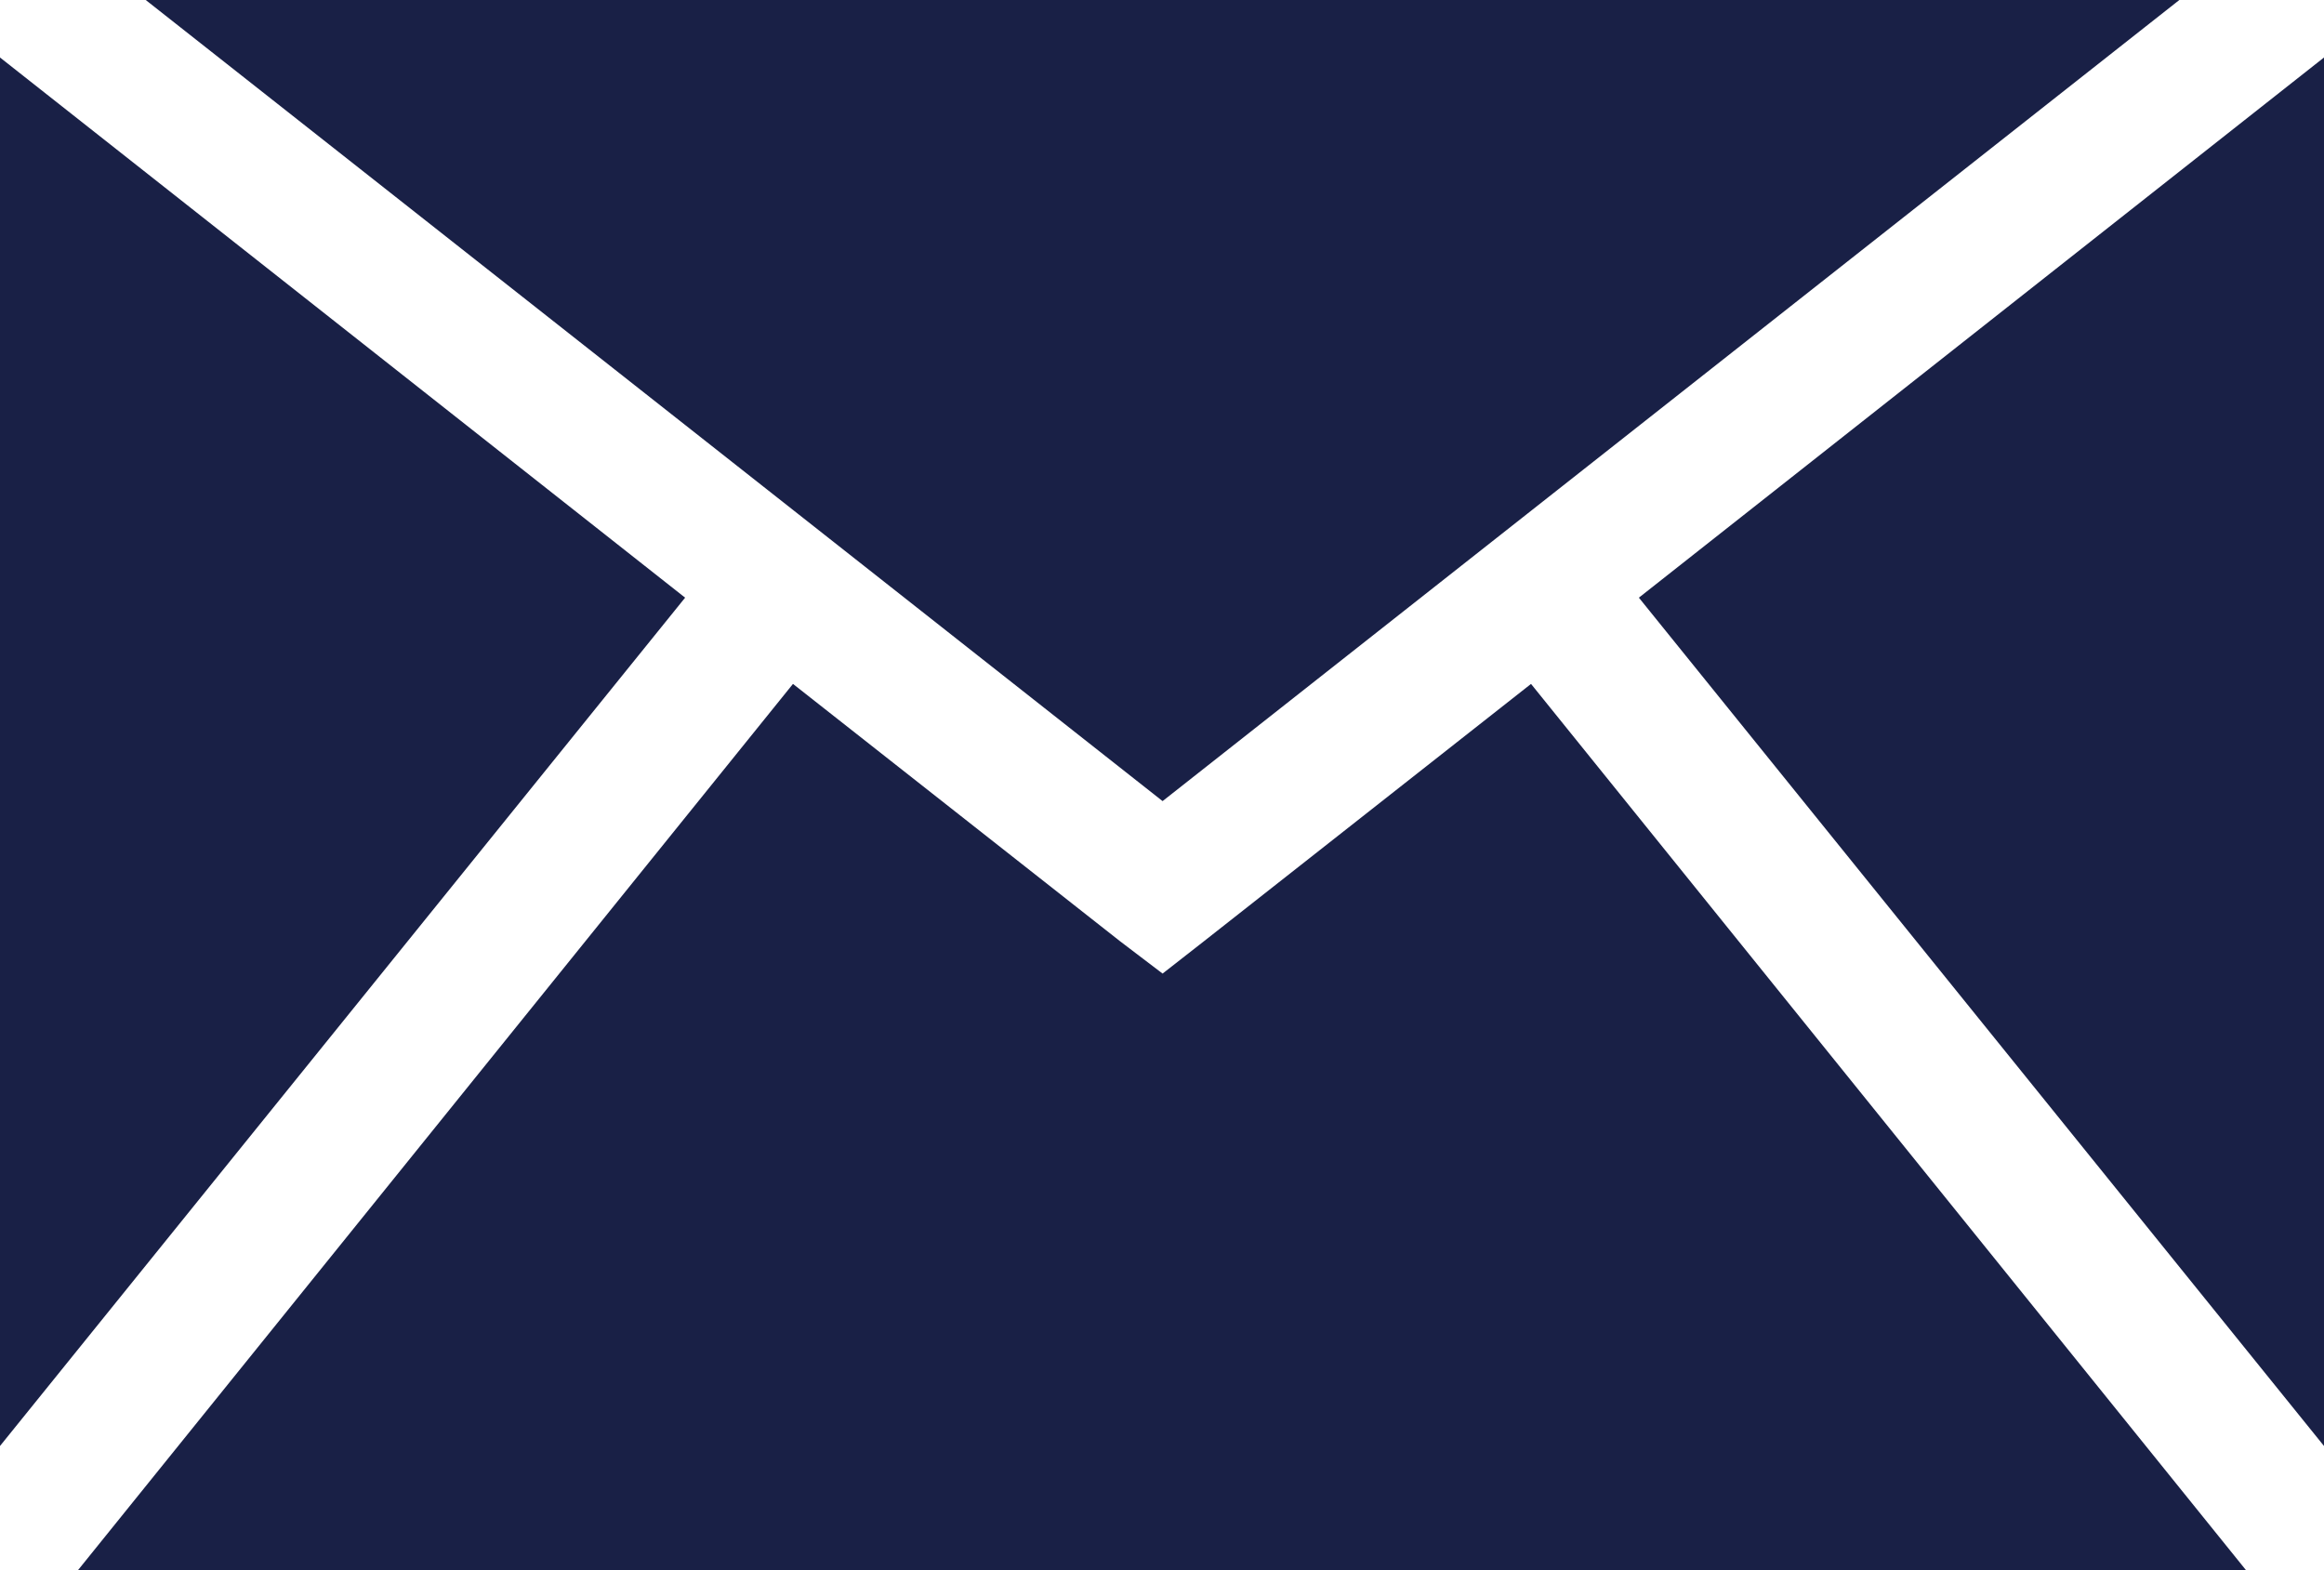 <?xml version="1.0" encoding="UTF-8"?><svg id="Layer_2" xmlns="http://www.w3.org/2000/svg" viewBox="0 0 198.88 134.37"><defs><style>.cls-1{fill:#192046;fill-rule:evenodd;}</style></defs><g id="Layer_1-2"><polygon class="cls-1" points="103.02 80.56 99.49 83.32 95.86 80.56 67.86 58.53 6.68 134.37 192.2 134.37 131.02 58.53 103.02 80.56"/><polygon class="cls-1" points="0 4.92 0 123.75 58.63 51.15 0 4.92"/><polygon class="cls-1" points="140.25 51.15 198.88 123.75 198.88 4.92 140.25 51.15"/><polygon class="cls-1" points="186.5 0 12.47 0 99.49 68.56 186.5 0"/></g></svg>